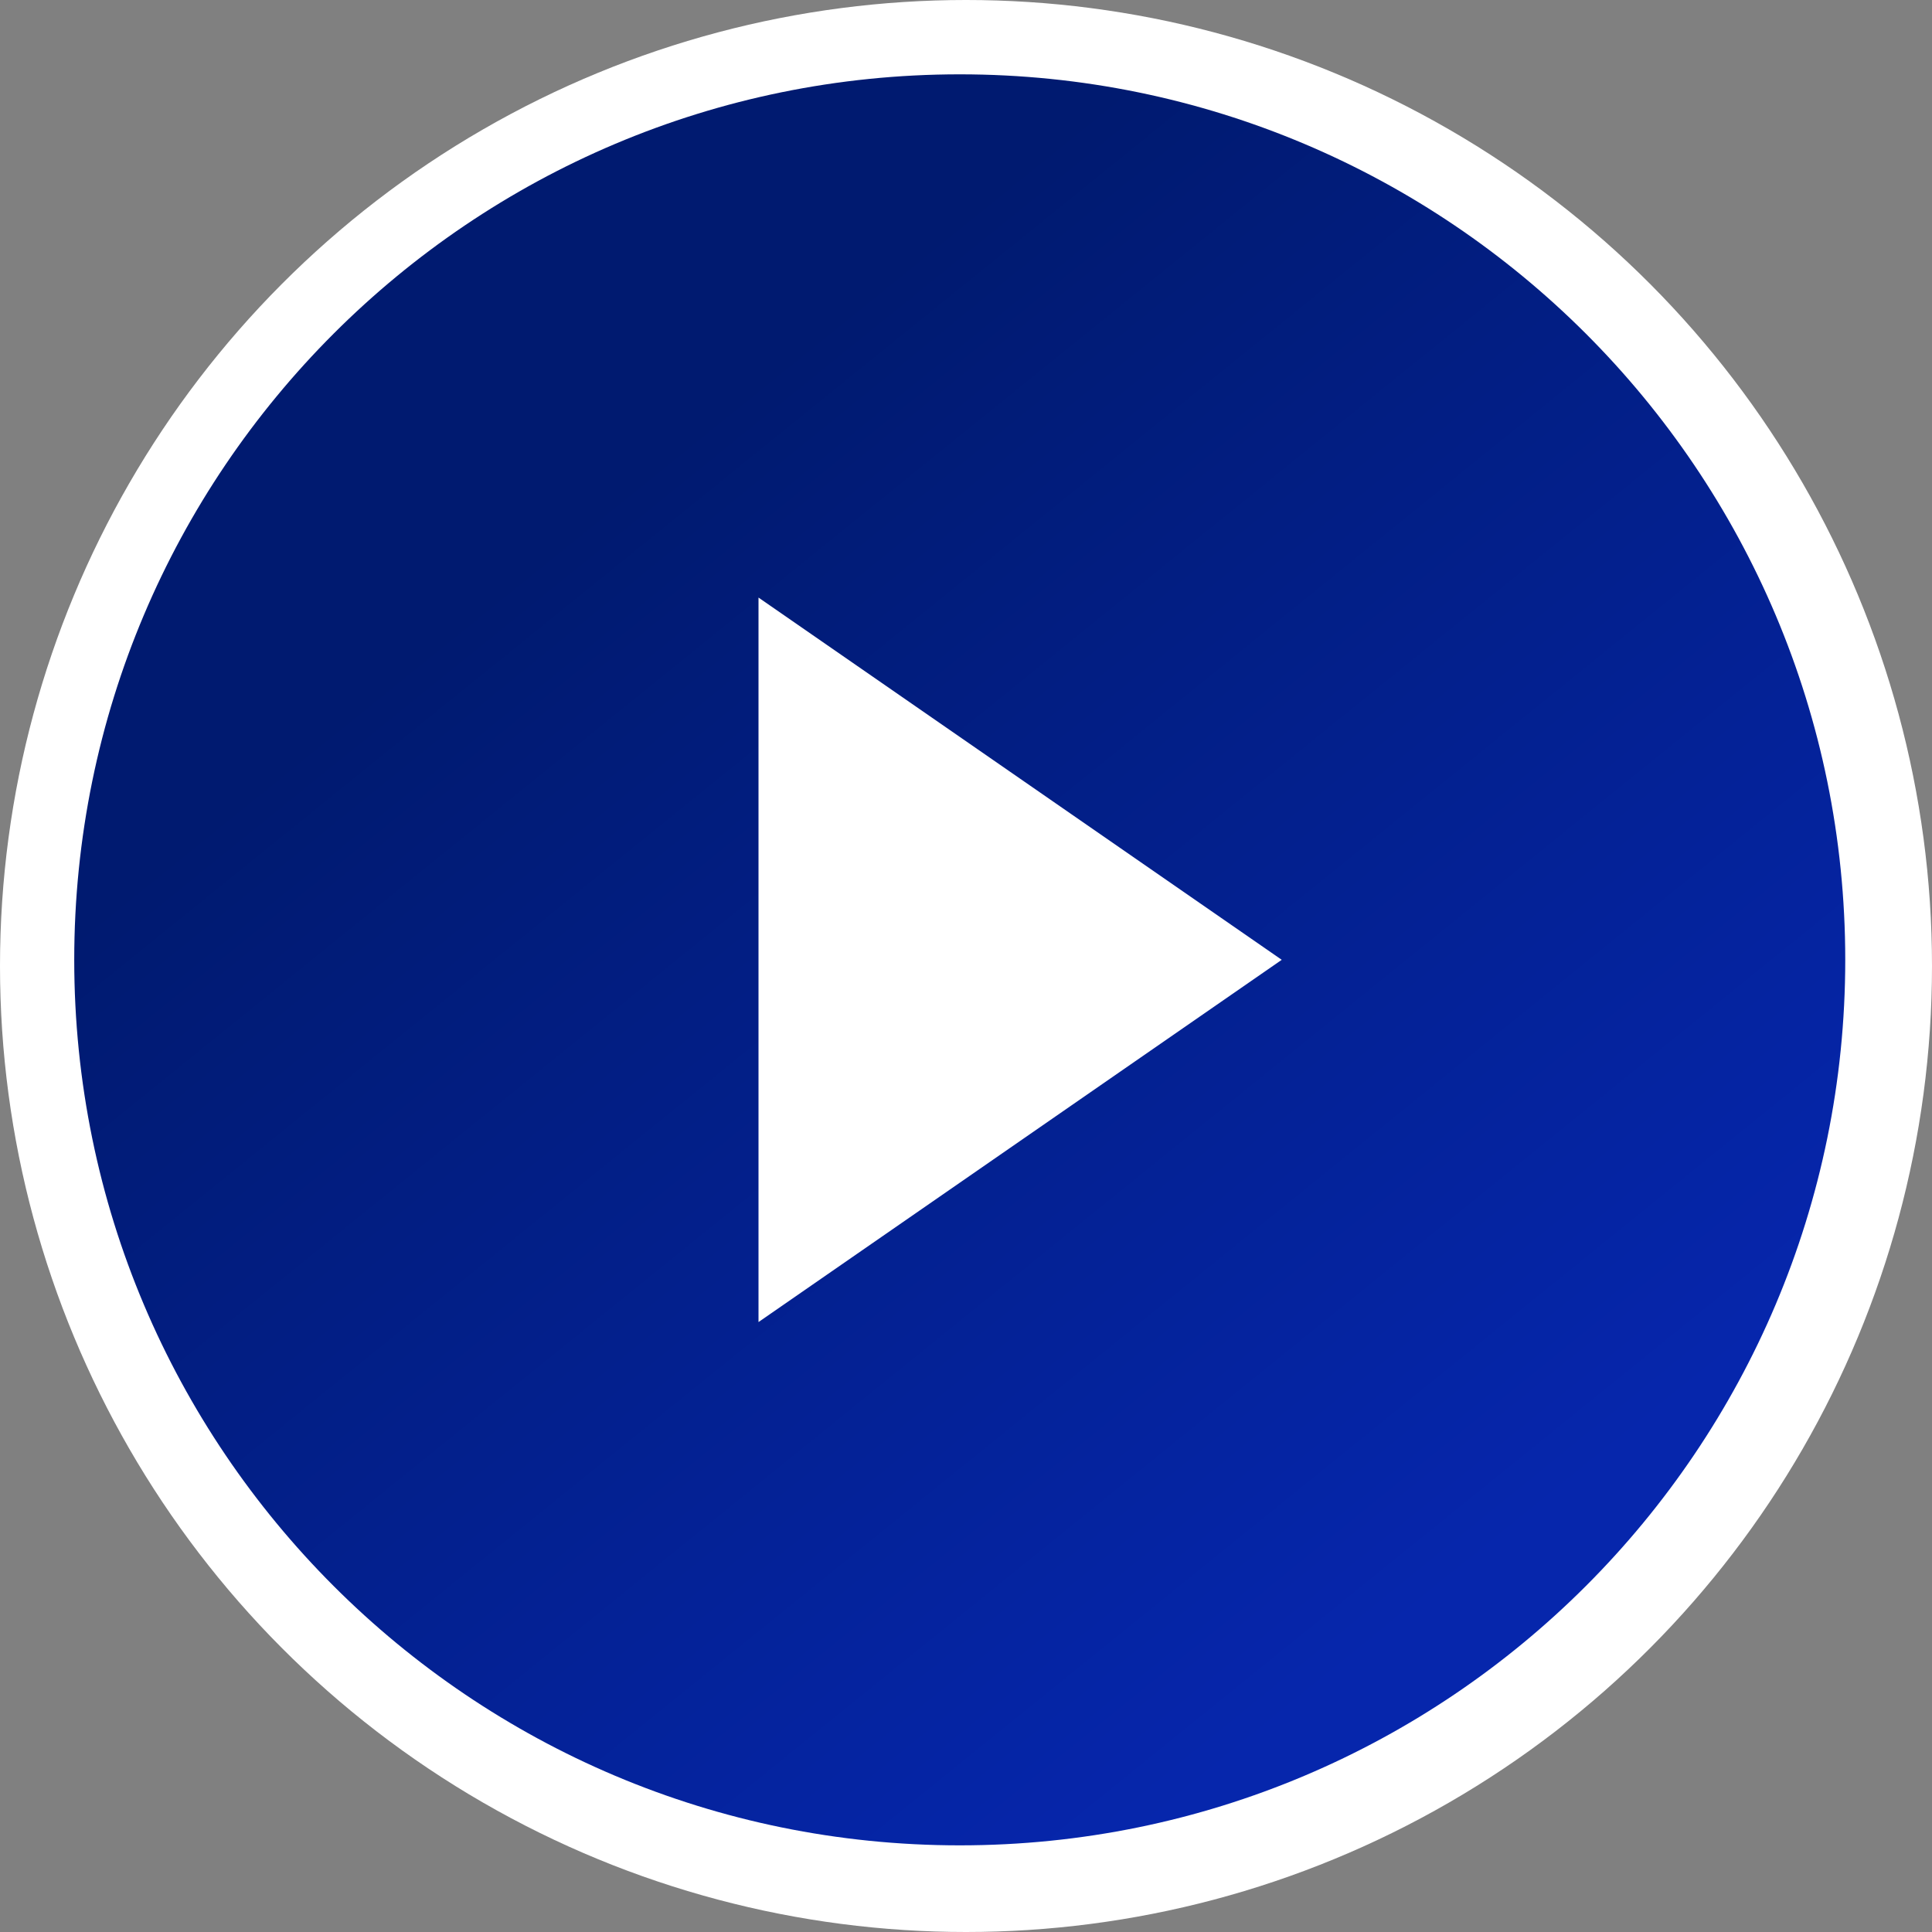 <svg width="40" height="40" viewBox="0 0 40 40" fill="none" xmlns="http://www.w3.org/2000/svg">
<rect x="0" y="0" width="40" height="40" fill="#808080" stroke="none"/>
<g clip-path="url(#clip0_2226_16458)">
<circle cx="20" cy="20" r="20" fill="white"/>
<path fill-rule="evenodd" clip-rule="evenodd" d="M19.871 1.539C9.745 1.539 1.537 9.747 1.537 19.872C1.537 29.998 9.745 38.206 19.871 38.206C29.996 38.206 38.204 29.998 38.204 19.872C38.204 9.747 29.996 1.539 19.871 1.539ZM26.537 19.872L15.704 27.372V12.372L26.537 19.872Z" fill="url(#paint0_linear_2226_16458)"/>
</g>
<defs>
<linearGradient id="paint0_linear_2226_16458" x1="23.451" y1="1.539" x2="41.38" y2="23.706" gradientUnits="userSpaceOnUse">
<stop stop-color="#001A70"/>
<stop offset="1" stop-color="#0626AC"/>
</linearGradient>
<clipPath id="clip0_2226_16458">
<rect width="40" height="40" fill="white"/>
</clipPath>
</defs>
</svg>
